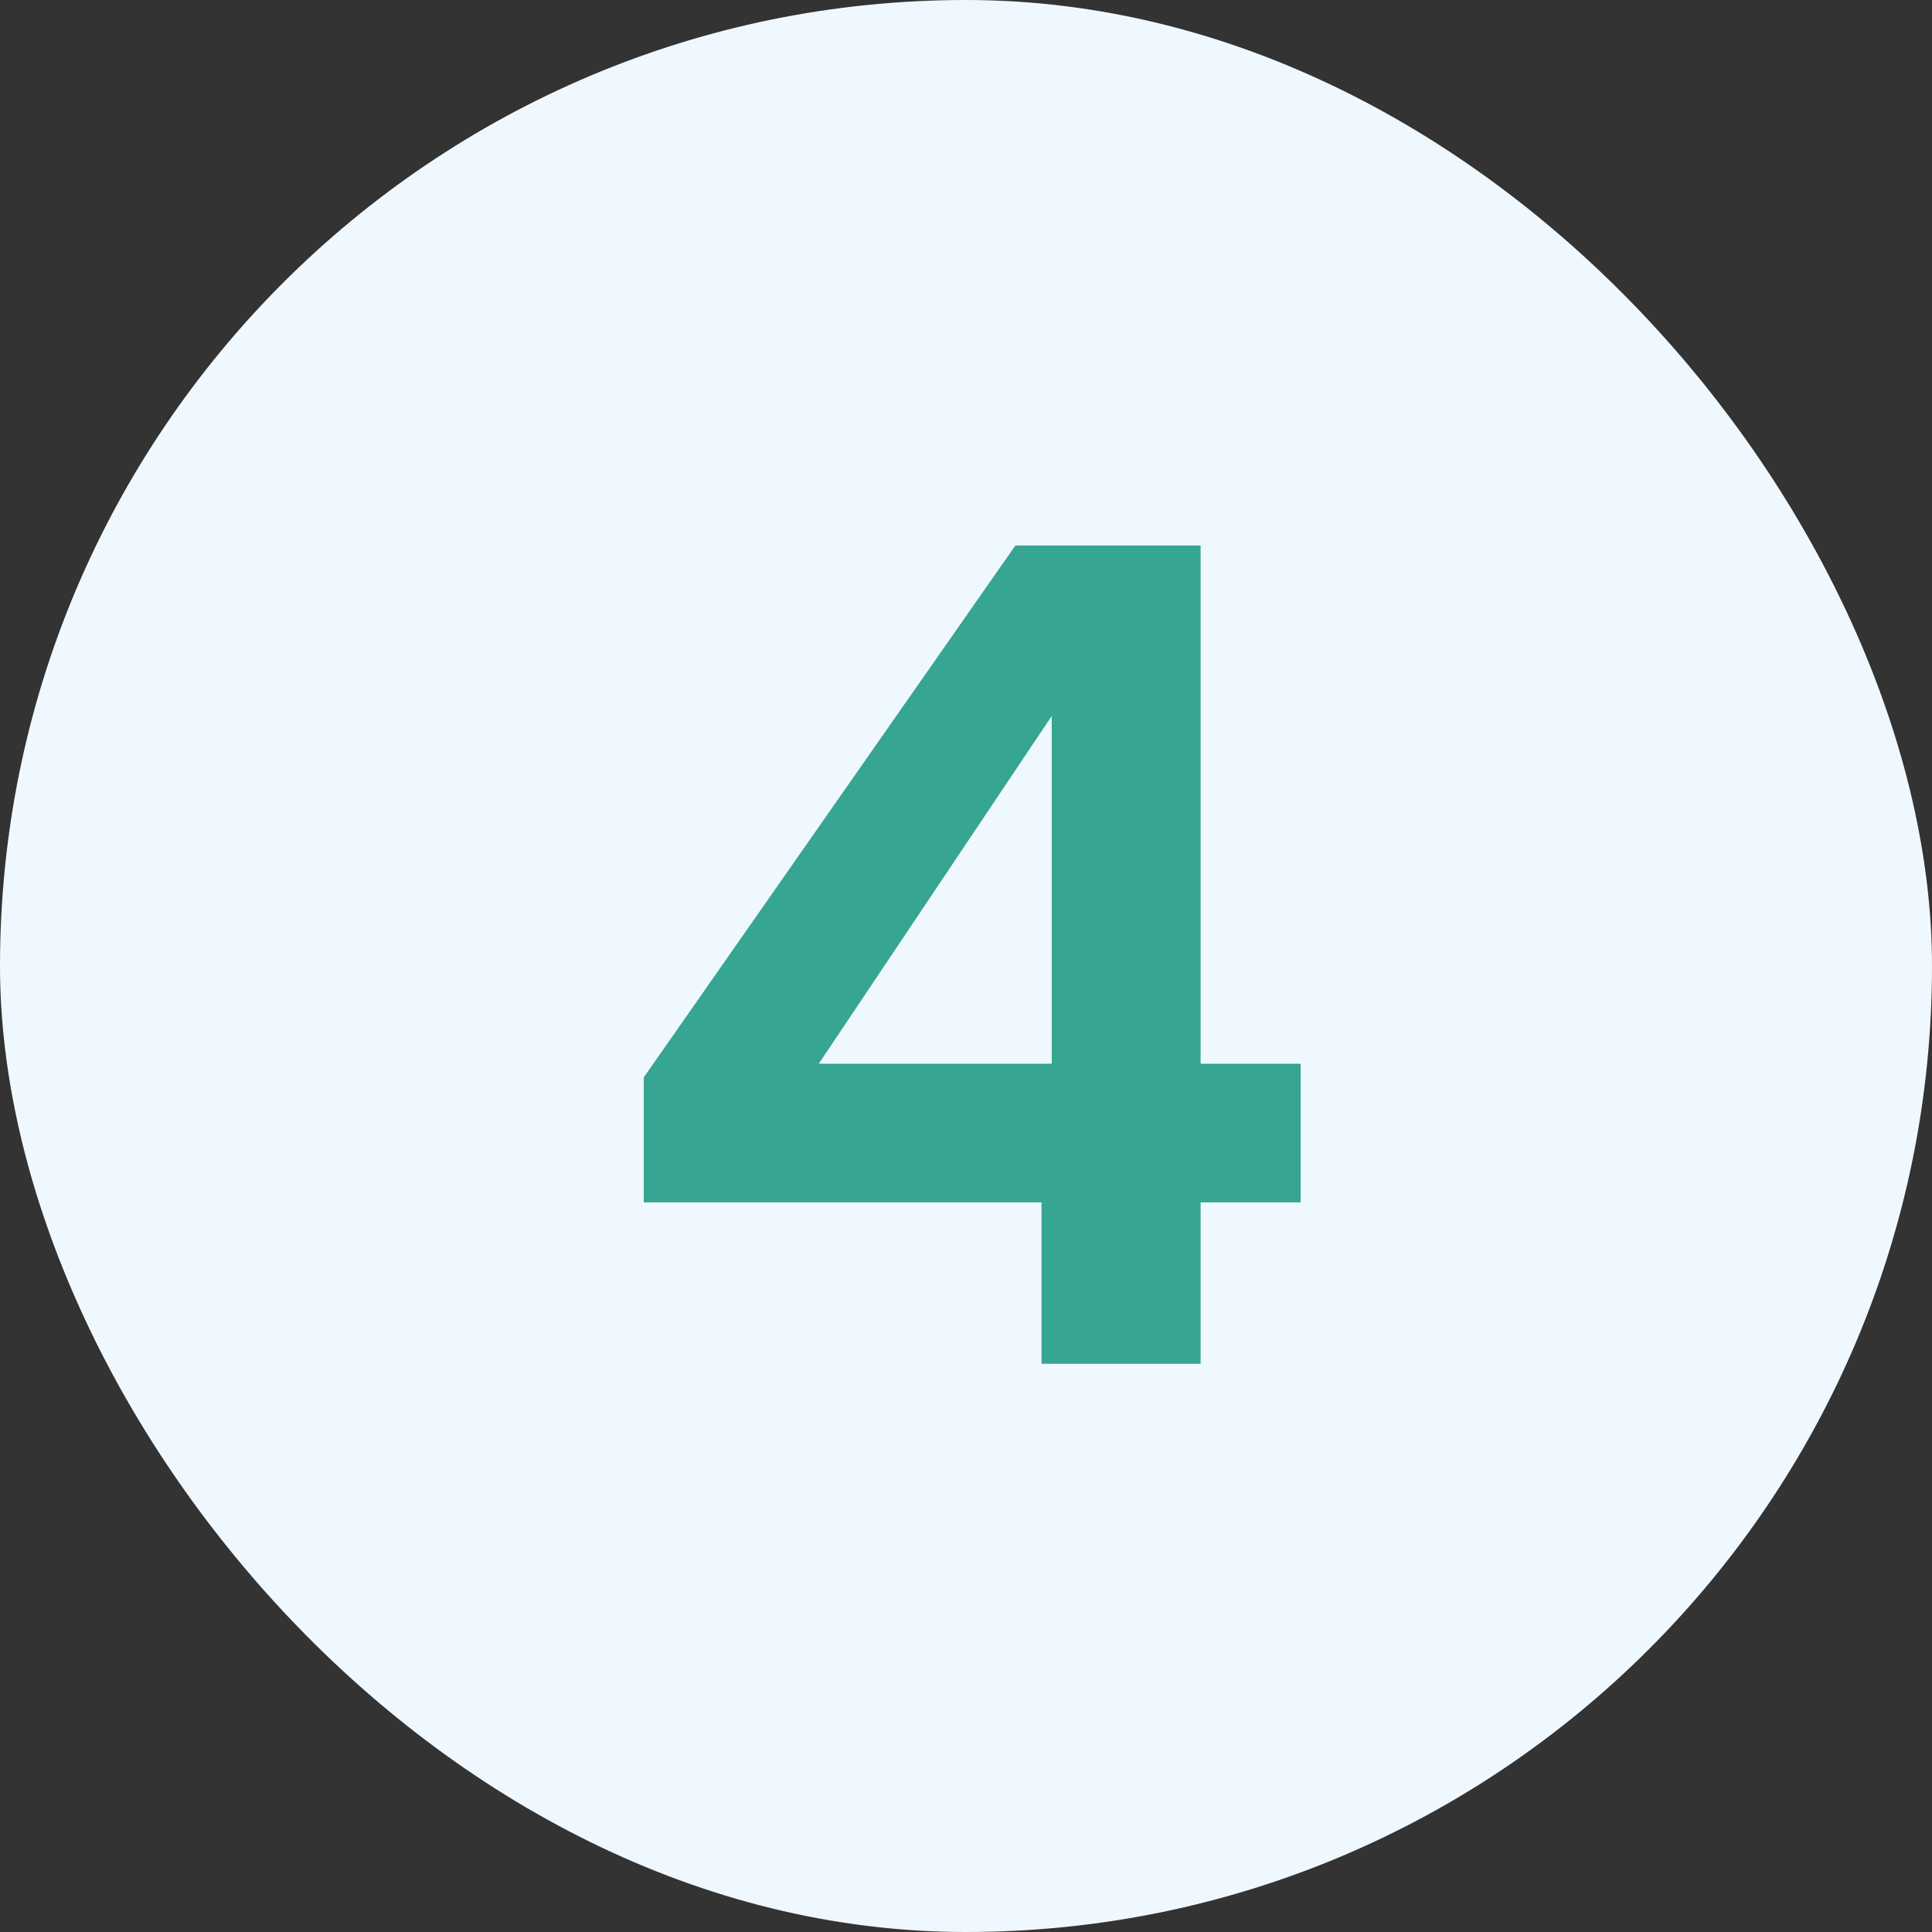 <svg width="34" height="34" viewBox="0 0 34 34" fill="none" xmlns="http://www.w3.org/2000/svg">
<rect x="0" y="0" width="34" height="34" fill="#333333" stroke="none"/>
<rect width="34" height="34" rx="17" fill="#F0F8FF"/>
<path d="M11.329 21.16V18.96L17.869 9.6H21.129V18.72H22.889V21.16H21.129V24H18.329V21.16H11.329ZM18.509 12.6L14.409 18.72H18.509V12.6Z" fill="#36A592"/>
</svg>
